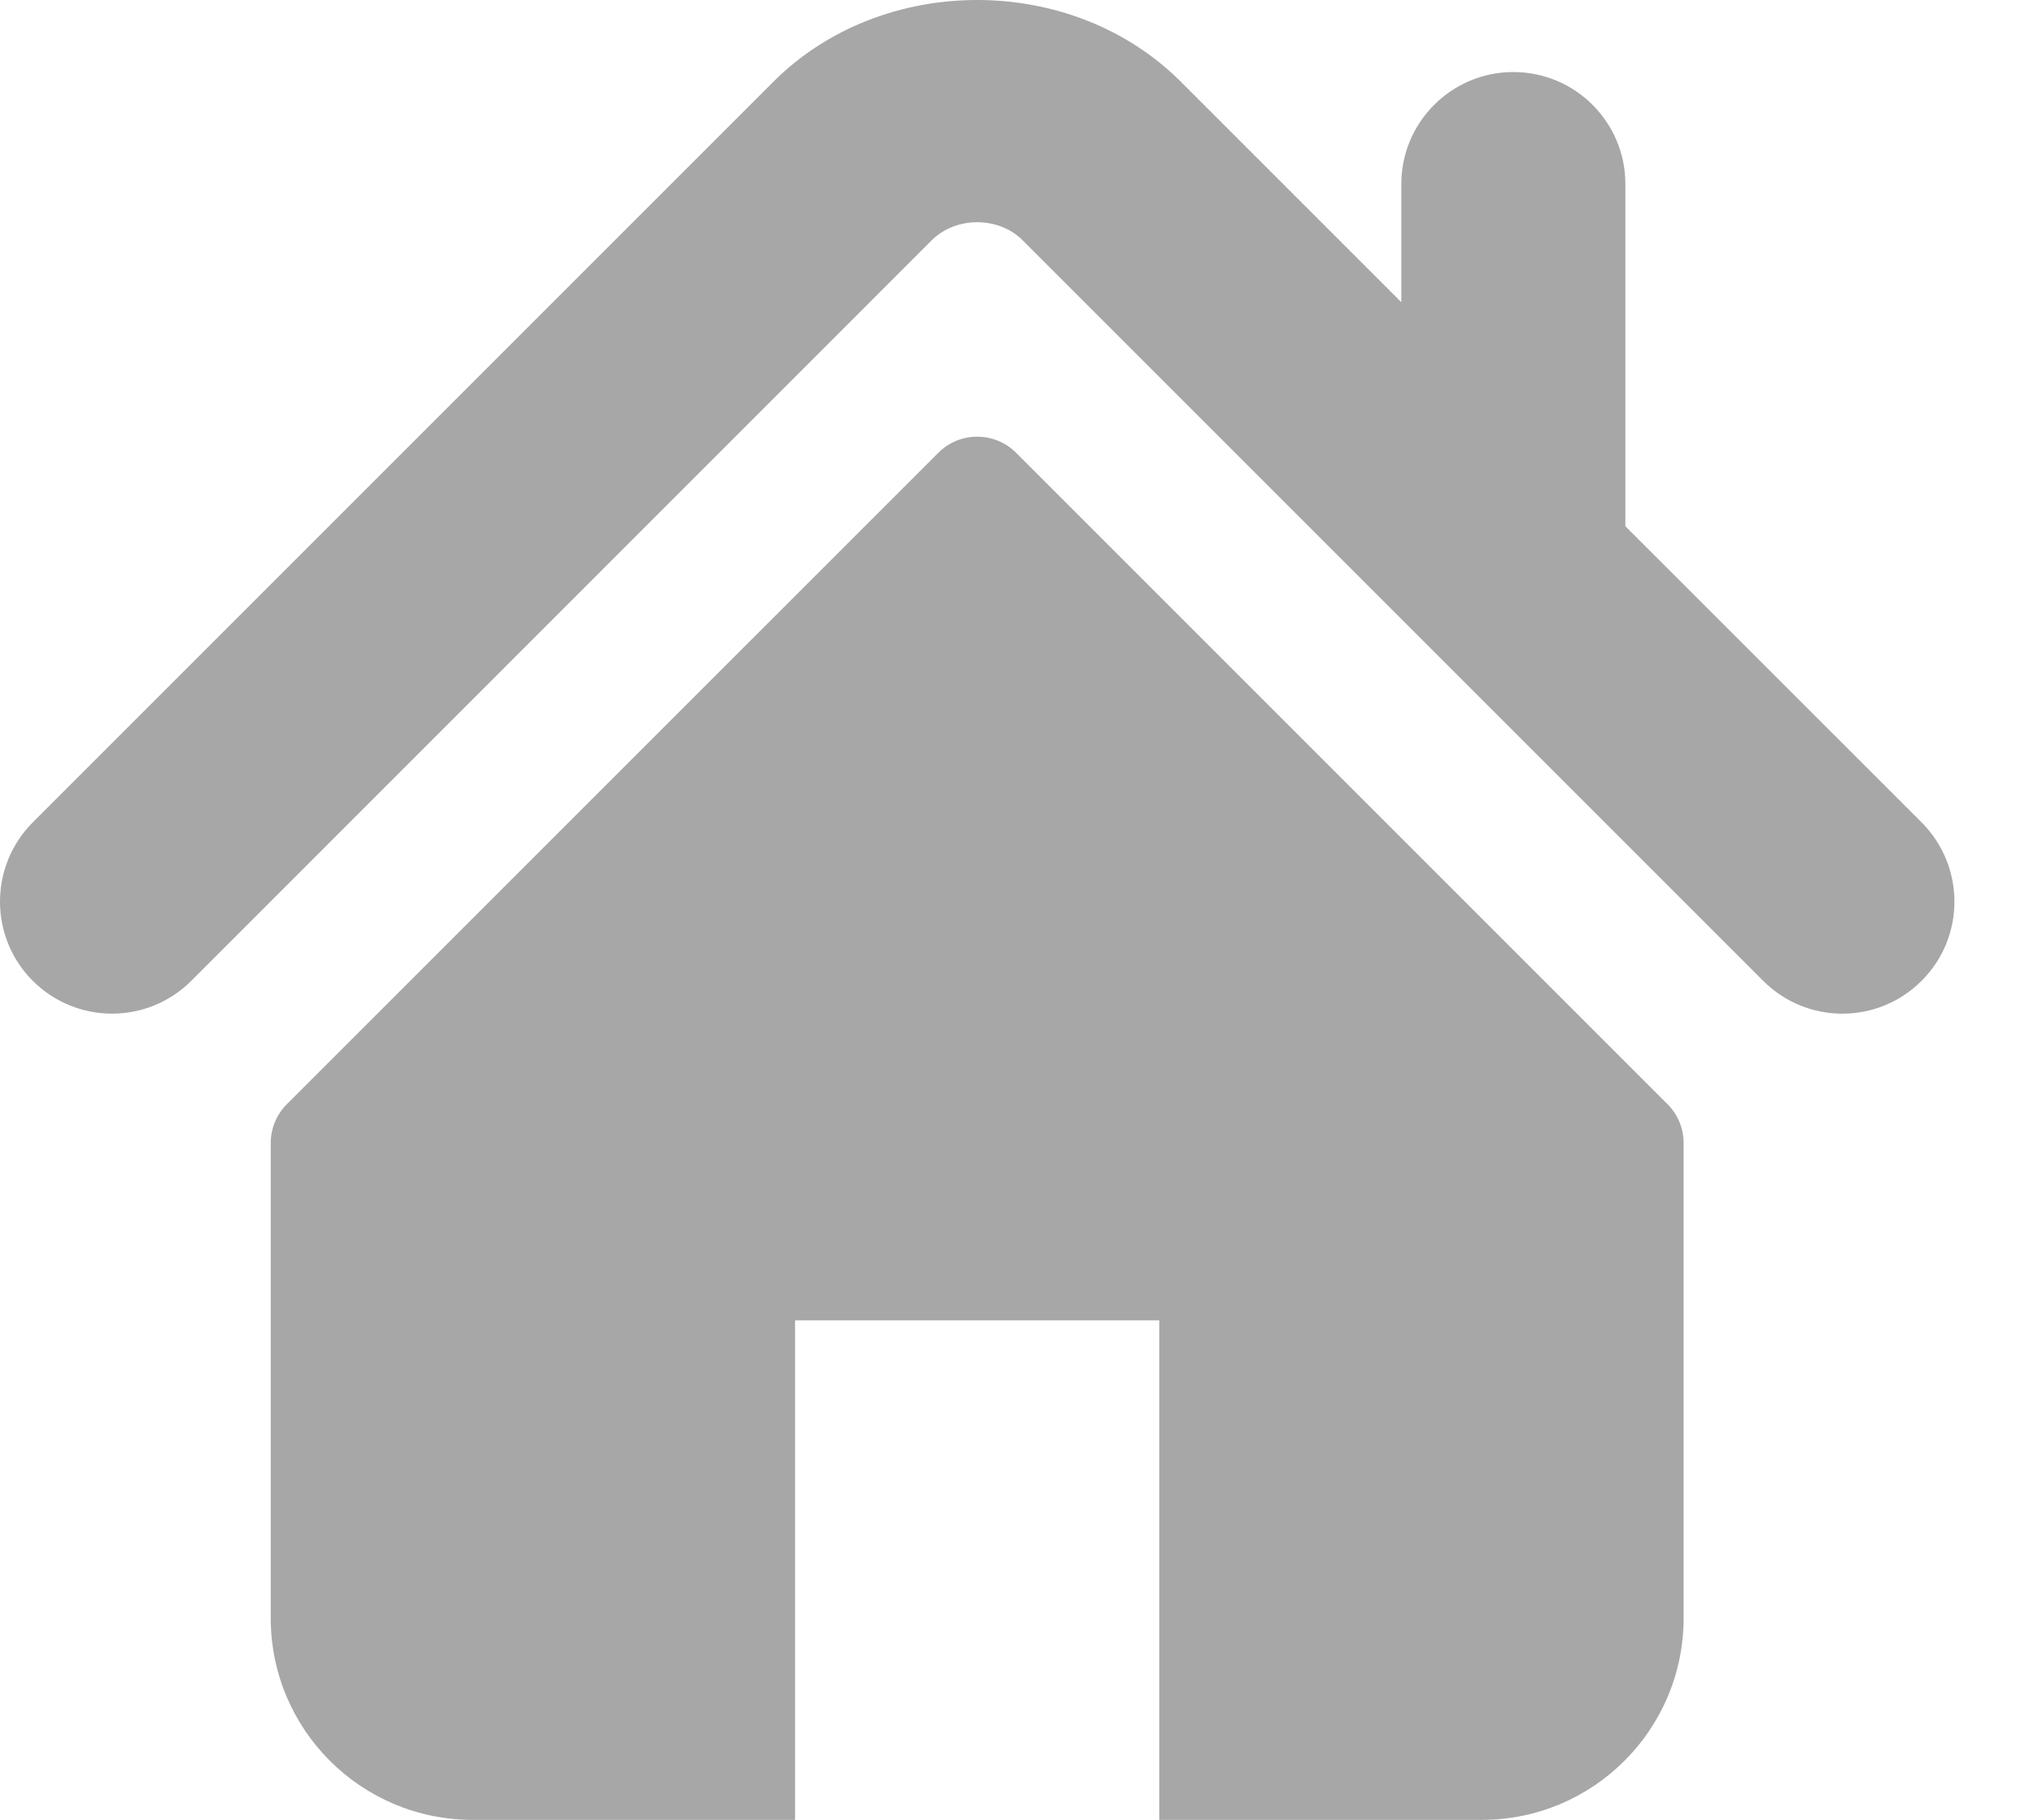 <svg width="19" height="17" viewBox="0 0 19 17" fill="none" xmlns="http://www.w3.org/2000/svg">
<path d="M17.95 7.682L15.183 4.916V1.719C15.183 1.142 14.715 0.673 14.136 0.673C13.559 0.673 13.09 1.142 13.09 1.719V2.823L11.03 0.763C10.012 -0.255 8.241 -0.254 7.224 0.764L0.306 7.682C-0.102 8.092 -0.102 8.754 0.306 9.162C0.715 9.571 1.378 9.571 1.787 9.162L8.704 2.244C8.93 2.02 9.327 2.02 9.551 2.243L16.47 9.162C16.675 9.367 16.942 9.469 17.21 9.469C17.478 9.469 17.745 9.367 17.95 9.162C18.359 8.754 18.359 8.092 17.95 7.682Z" fill="#A7A7A7"/>
<path d="M9.492 4.23C9.291 4.029 8.965 4.029 8.765 4.23L2.68 10.314C2.584 10.41 2.529 10.541 2.529 10.678V15.115C2.529 16.156 3.373 17 4.415 17H7.427V12.334H10.829V17H13.842C14.883 17 15.727 16.156 15.727 15.115V10.678C15.727 10.541 15.673 10.41 15.576 10.314L9.492 4.23Z" fill="#A7A7A7"/>
</svg>
